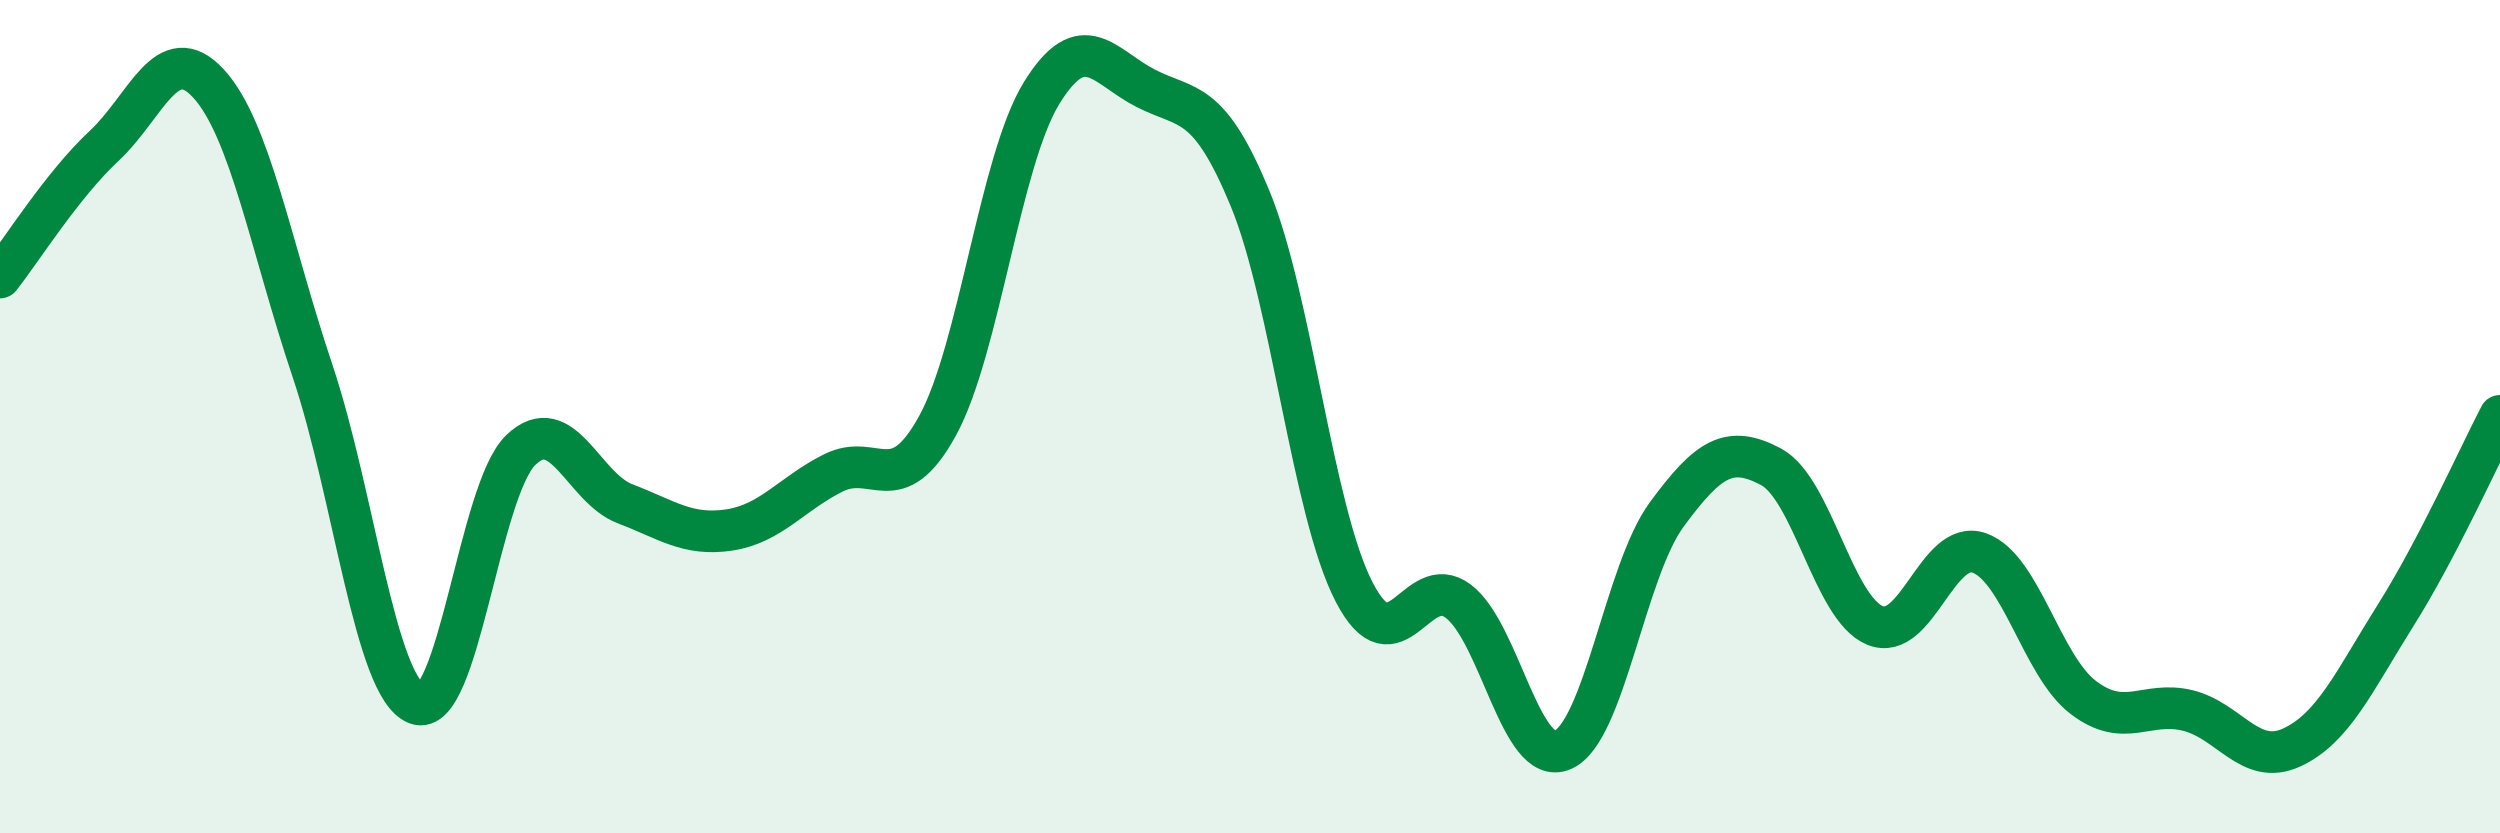 
    <svg width="60" height="20" viewBox="0 0 60 20" xmlns="http://www.w3.org/2000/svg">
      <path
        d="M 0,6.66 C 0.5,6.03 1.5,4.43 2.5,3.5 C 3.5,2.57 4,0.92 5,2 C 6,3.08 6.5,5.92 7.5,8.9 C 8.5,11.88 9,16.51 10,16.89 C 11,17.27 11.5,11.76 12.5,10.8 C 13.5,9.84 14,11.71 15,12.09 C 16,12.47 16.5,12.87 17.5,12.72 C 18.5,12.57 19,11.85 20,11.35 C 21,10.85 21.5,12.04 22.5,10.22 C 23.5,8.4 24,3.85 25,2.23 C 26,0.61 26.5,1.61 27.5,2.12 C 28.5,2.63 29,2.34 30,4.76 C 31,7.18 31.5,12.28 32.5,14.21 C 33.5,16.14 34,13.67 35,14.43 C 36,15.19 36.5,18.42 37.5,18 C 38.5,17.58 39,13.71 40,12.35 C 41,10.99 41.5,10.67 42.5,11.2 C 43.5,11.73 44,14.6 45,15.01 C 46,15.42 46.5,12.92 47.5,13.27 C 48.5,13.62 49,15.98 50,16.74 C 51,17.5 51.5,16.81 52.5,17.05 C 53.5,17.29 54,18.4 55,17.94 C 56,17.48 56.5,16.35 57.5,14.76 C 58.5,13.17 59.5,10.94 60,9.98L60 20L0 20Z"
        fill="#008740"
        opacity="0.1"
        stroke-linecap="round"
        stroke-linejoin="round"
      />
      <path
        d="M 0,6.66 C 0.5,6.03 1.5,4.43 2.5,3.5 C 3.5,2.57 4,0.92 5,2 C 6,3.08 6.5,5.92 7.5,8.9 C 8.5,11.88 9,16.51 10,16.89 C 11,17.27 11.5,11.76 12.5,10.8 C 13.5,9.84 14,11.71 15,12.09 C 16,12.47 16.5,12.87 17.5,12.72 C 18.5,12.57 19,11.85 20,11.35 C 21,10.85 21.5,12.04 22.5,10.22 C 23.5,8.4 24,3.85 25,2.23 C 26,0.61 26.5,1.61 27.5,2.12 C 28.5,2.63 29,2.34 30,4.76 C 31,7.18 31.5,12.28 32.5,14.21 C 33.5,16.14 34,13.67 35,14.43 C 36,15.19 36.5,18.42 37.5,18 C 38.5,17.58 39,13.71 40,12.35 C 41,10.99 41.5,10.67 42.5,11.2 C 43.5,11.73 44,14.6 45,15.01 C 46,15.42 46.5,12.92 47.5,13.27 C 48.5,13.62 49,15.98 50,16.74 C 51,17.5 51.5,16.81 52.5,17.05 C 53.5,17.29 54,18.4 55,17.94 C 56,17.48 56.5,16.35 57.5,14.76 C 58.5,13.17 59.5,10.94 60,9.98"
        stroke="#008740"
        stroke-width="1"
        fill="none"
        stroke-linecap="round"
        stroke-linejoin="round"
      />
    </svg>
  